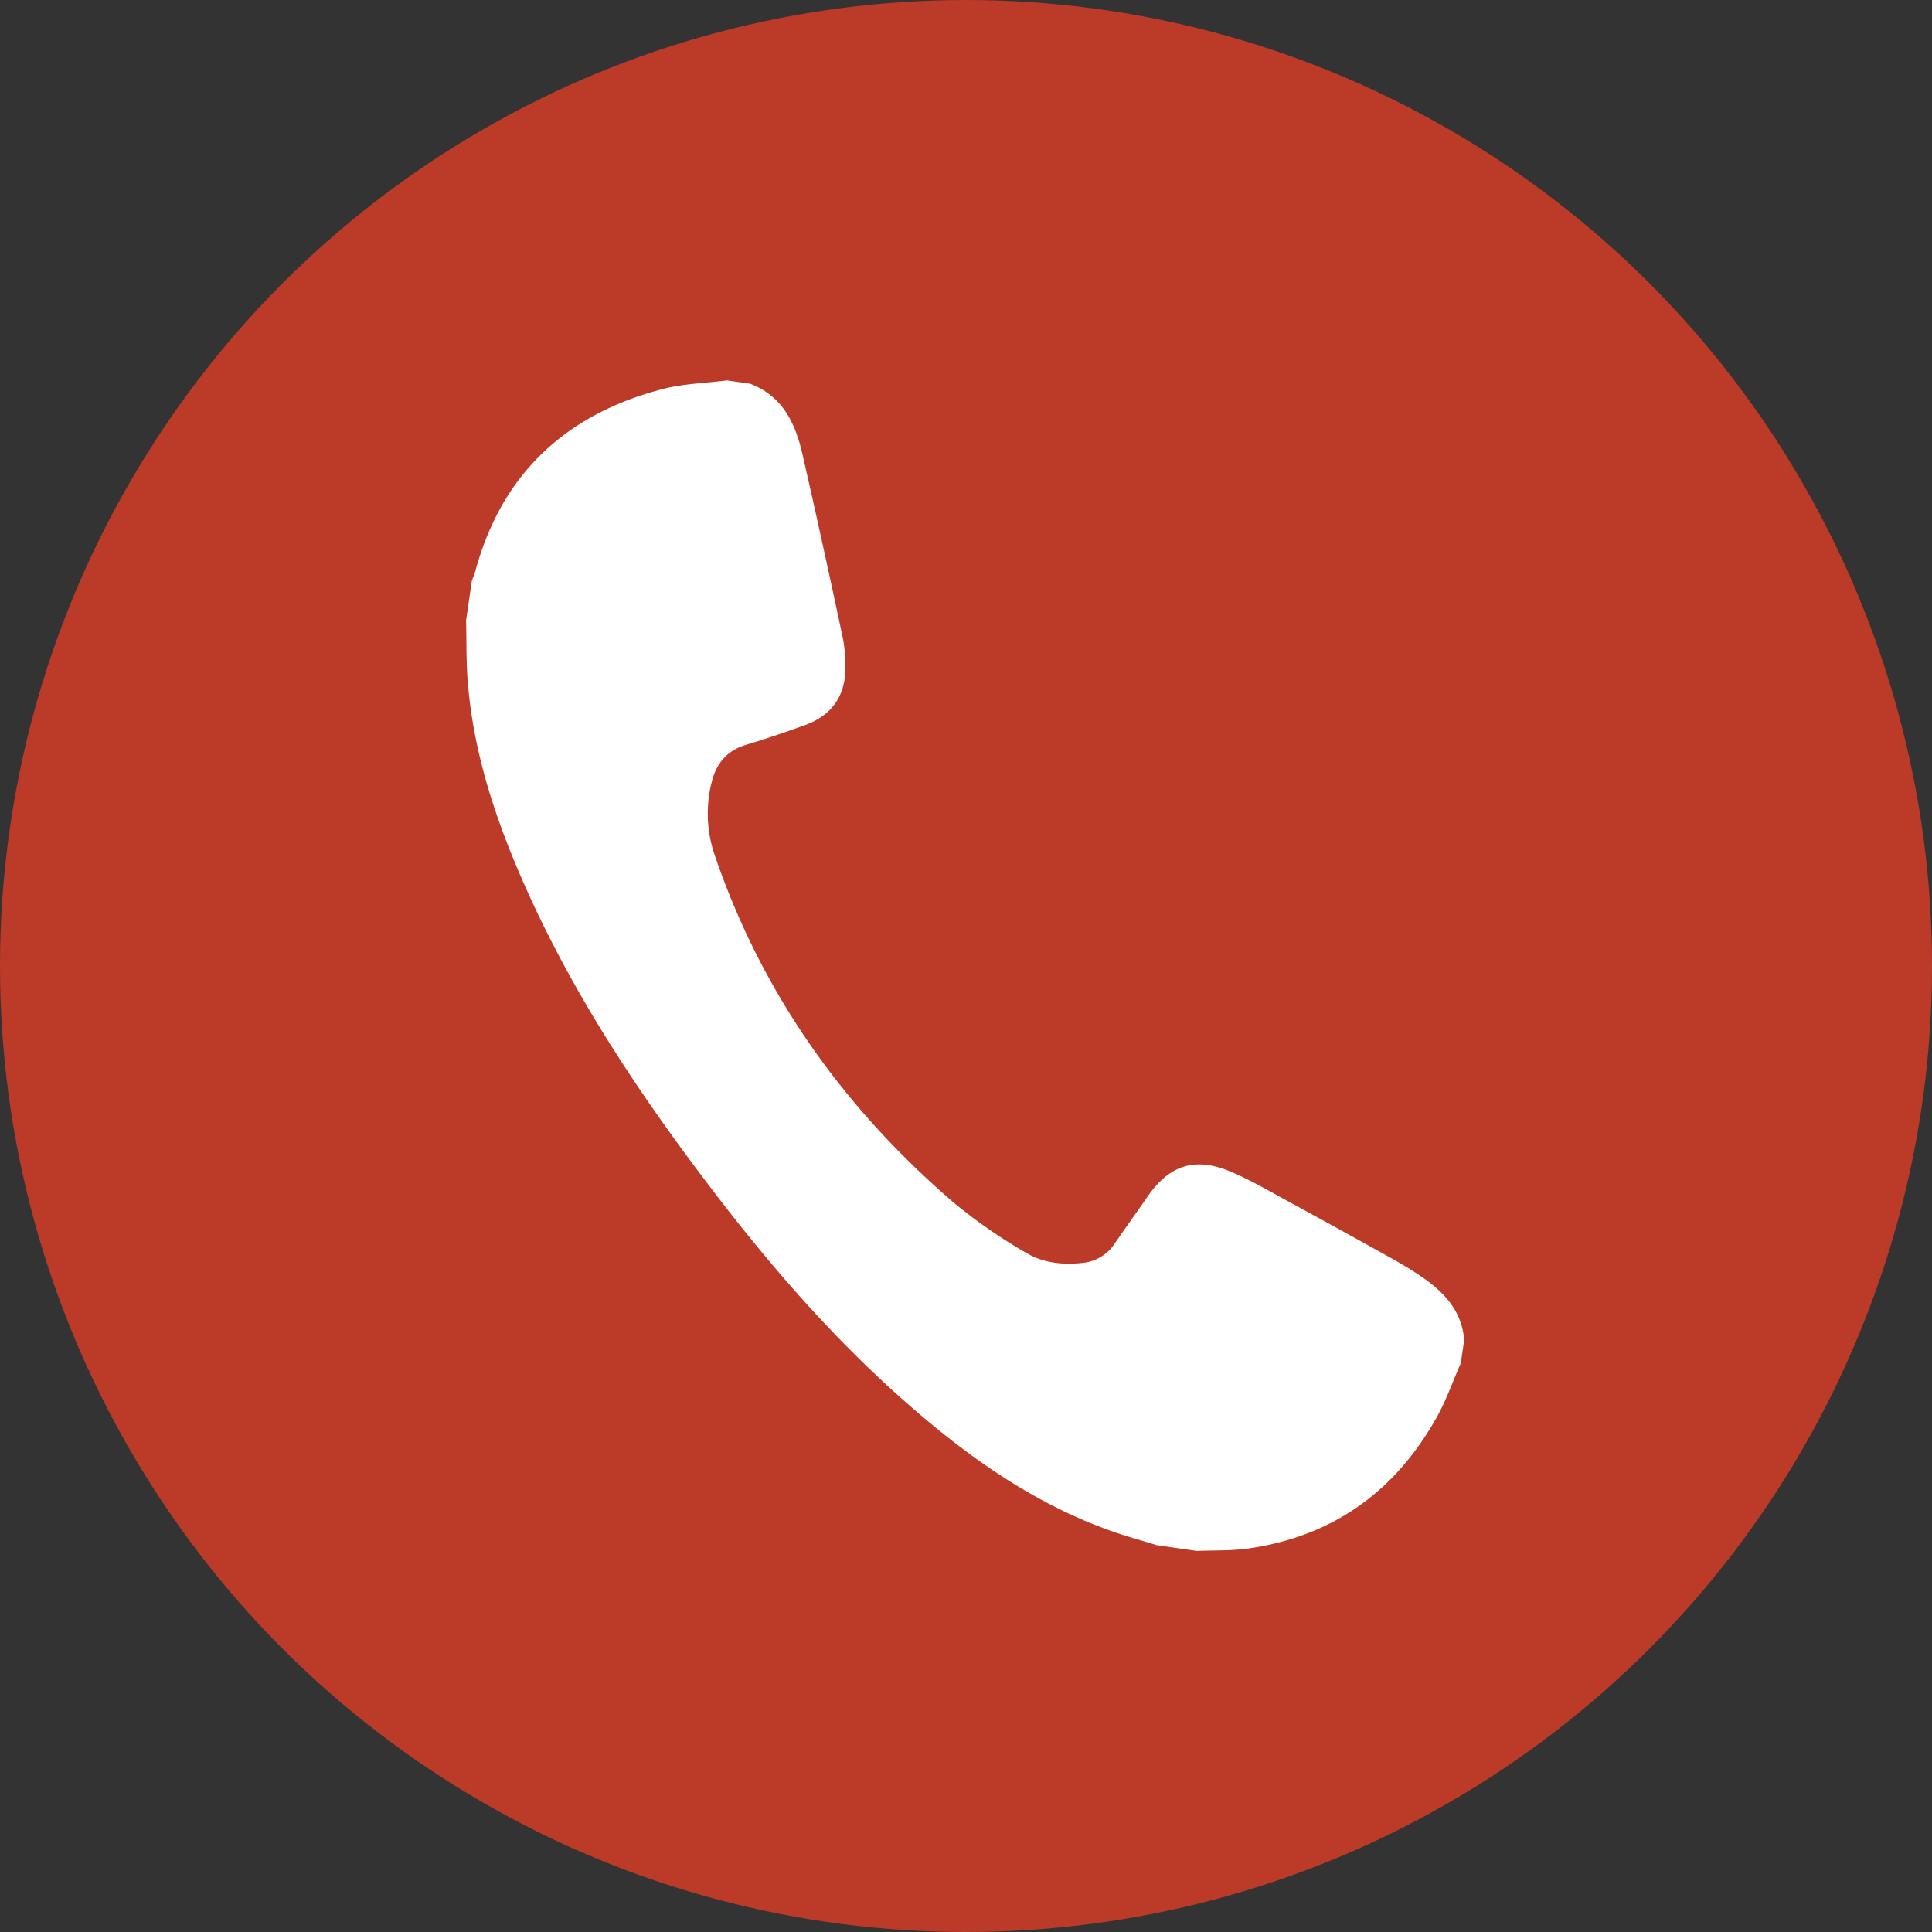<svg xmlns="http://www.w3.org/2000/svg" viewBox="0 0 494.62 494.62"><rect x="0" y="0" width="494.62" height="494.62" fill="#333333" stroke="none"/><defs><style>.cls-1{fill:#bc3a28;}.cls-2{fill:#fff;}</style></defs><g id="Capa_2" data-name="Capa 2"><g id="Layer_1" data-name="Layer 1"><circle class="cls-1" cx="247.31" cy="247.31" r="247.31"/><path class="cls-2" d="M192.06,98.25c8.27,3.14,11.57,10.09,13.37,18,3.58,15.65,7,31.34,10.33,47a37,37,0,0,1,.68,7.29c.12,7.52-3.4,12.61-10.5,15.16-4.95,1.78-9.94,3.48-15,5-4.88,1.47-7.59,4.84-8.74,9.55A32.8,32.8,0,0,0,183,219c12.08,35.38,33,64.7,61.19,88.91a132.46,132.46,0,0,0,18.73,12.95c4.15,2.46,9.13,3,14,2.48a11.06,11.06,0,0,0,8.41-4.9c2.77-4.05,5.64-8,8.43-12.05,5.65-8.17,12.23-10.3,21.46-6.37,5,2.13,9.71,4.9,14.49,7.5q13.5,7.35,26.93,14.85c2.29,1.27,4.54,2.65,6.73,4.1,6,4,10.85,8.84,11.48,16.57q-.44,3-.86,5.94c-2,4.53-3.62,9.25-6,13.56-10.59,19.12-26.59,30.77-48.38,33.89-4.35.63-8.82.44-13.23.63l-10.26-1.48c-4.06-1.27-8.18-2.37-12.18-3.82-20.07-7.24-37-19.44-52.81-33.44-18.91-16.78-35.3-35.85-50.51-56C162,277.71,145.15,252,132.94,223.48,126.15,207.64,121,191.31,119.71,174c-.37-5-.26-10.12-.38-15.18q.75-5.13,1.49-10.26a23.74,23.74,0,0,0,.85-2.26c6.74-25,23.18-40.19,47.86-46.67,5.36-1.41,11.05-1.53,16.59-2.24Z"/></g></g></svg>
